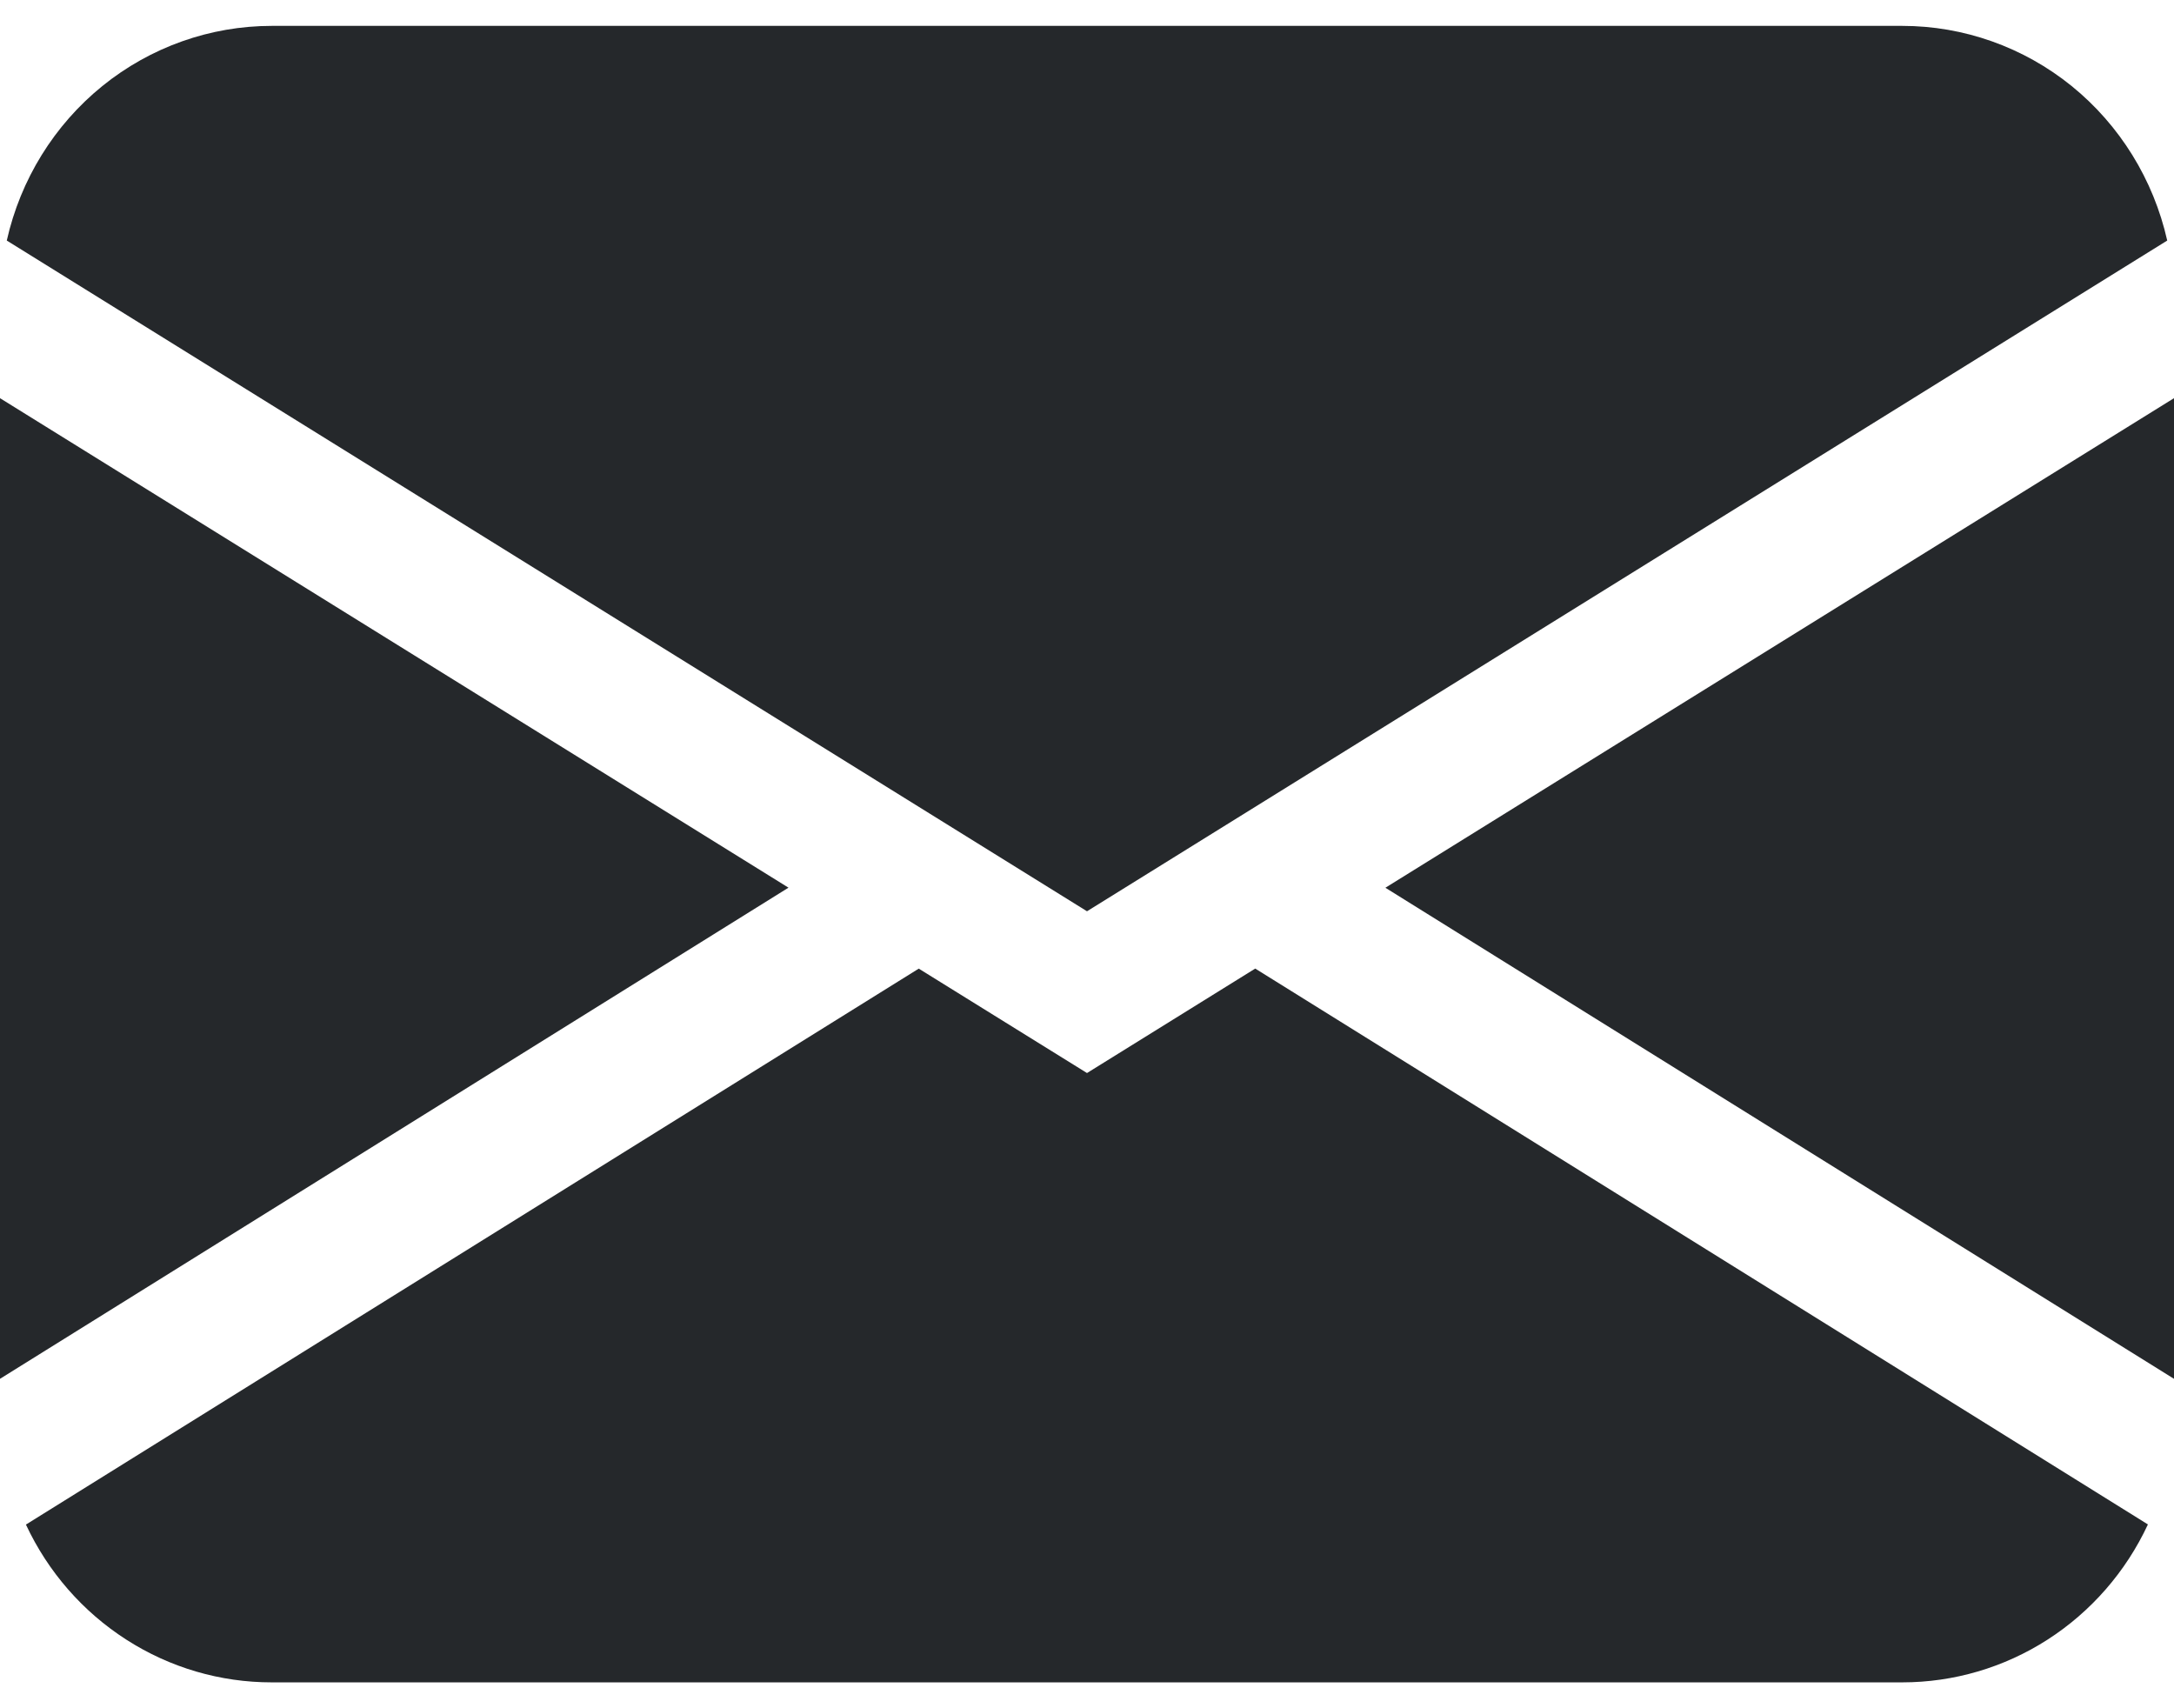 <svg width="42" height="33" viewBox="0 0 42 33" fill="none" xmlns="http://www.w3.org/2000/svg">
<path fill-rule="evenodd" clip-rule="evenodd" d="M0.131 4.647C0.396 3.469 1.046 2.417 1.976 1.663C2.906 0.91 4.061 0.5 5.25 0.5H36.75C37.939 0.5 39.094 0.91 40.024 1.663C40.953 2.417 41.604 3.469 41.869 4.647L21 17.604L0.131 4.647ZM0 7.692V26.636L15.233 17.148L0 7.692ZM17.748 18.713L0.501 29.452C0.927 30.365 1.6 31.136 2.441 31.675C3.281 32.215 4.256 32.501 5.25 32.5H36.75C37.744 32.5 38.718 32.214 39.558 31.674C40.398 31.134 41.071 30.362 41.496 29.449L24.25 18.711L21 20.729L17.748 18.711V18.713ZM26.767 17.151L42 26.636V7.692L26.767 17.148V17.151Z" fill="#25282B"/>
</svg>
